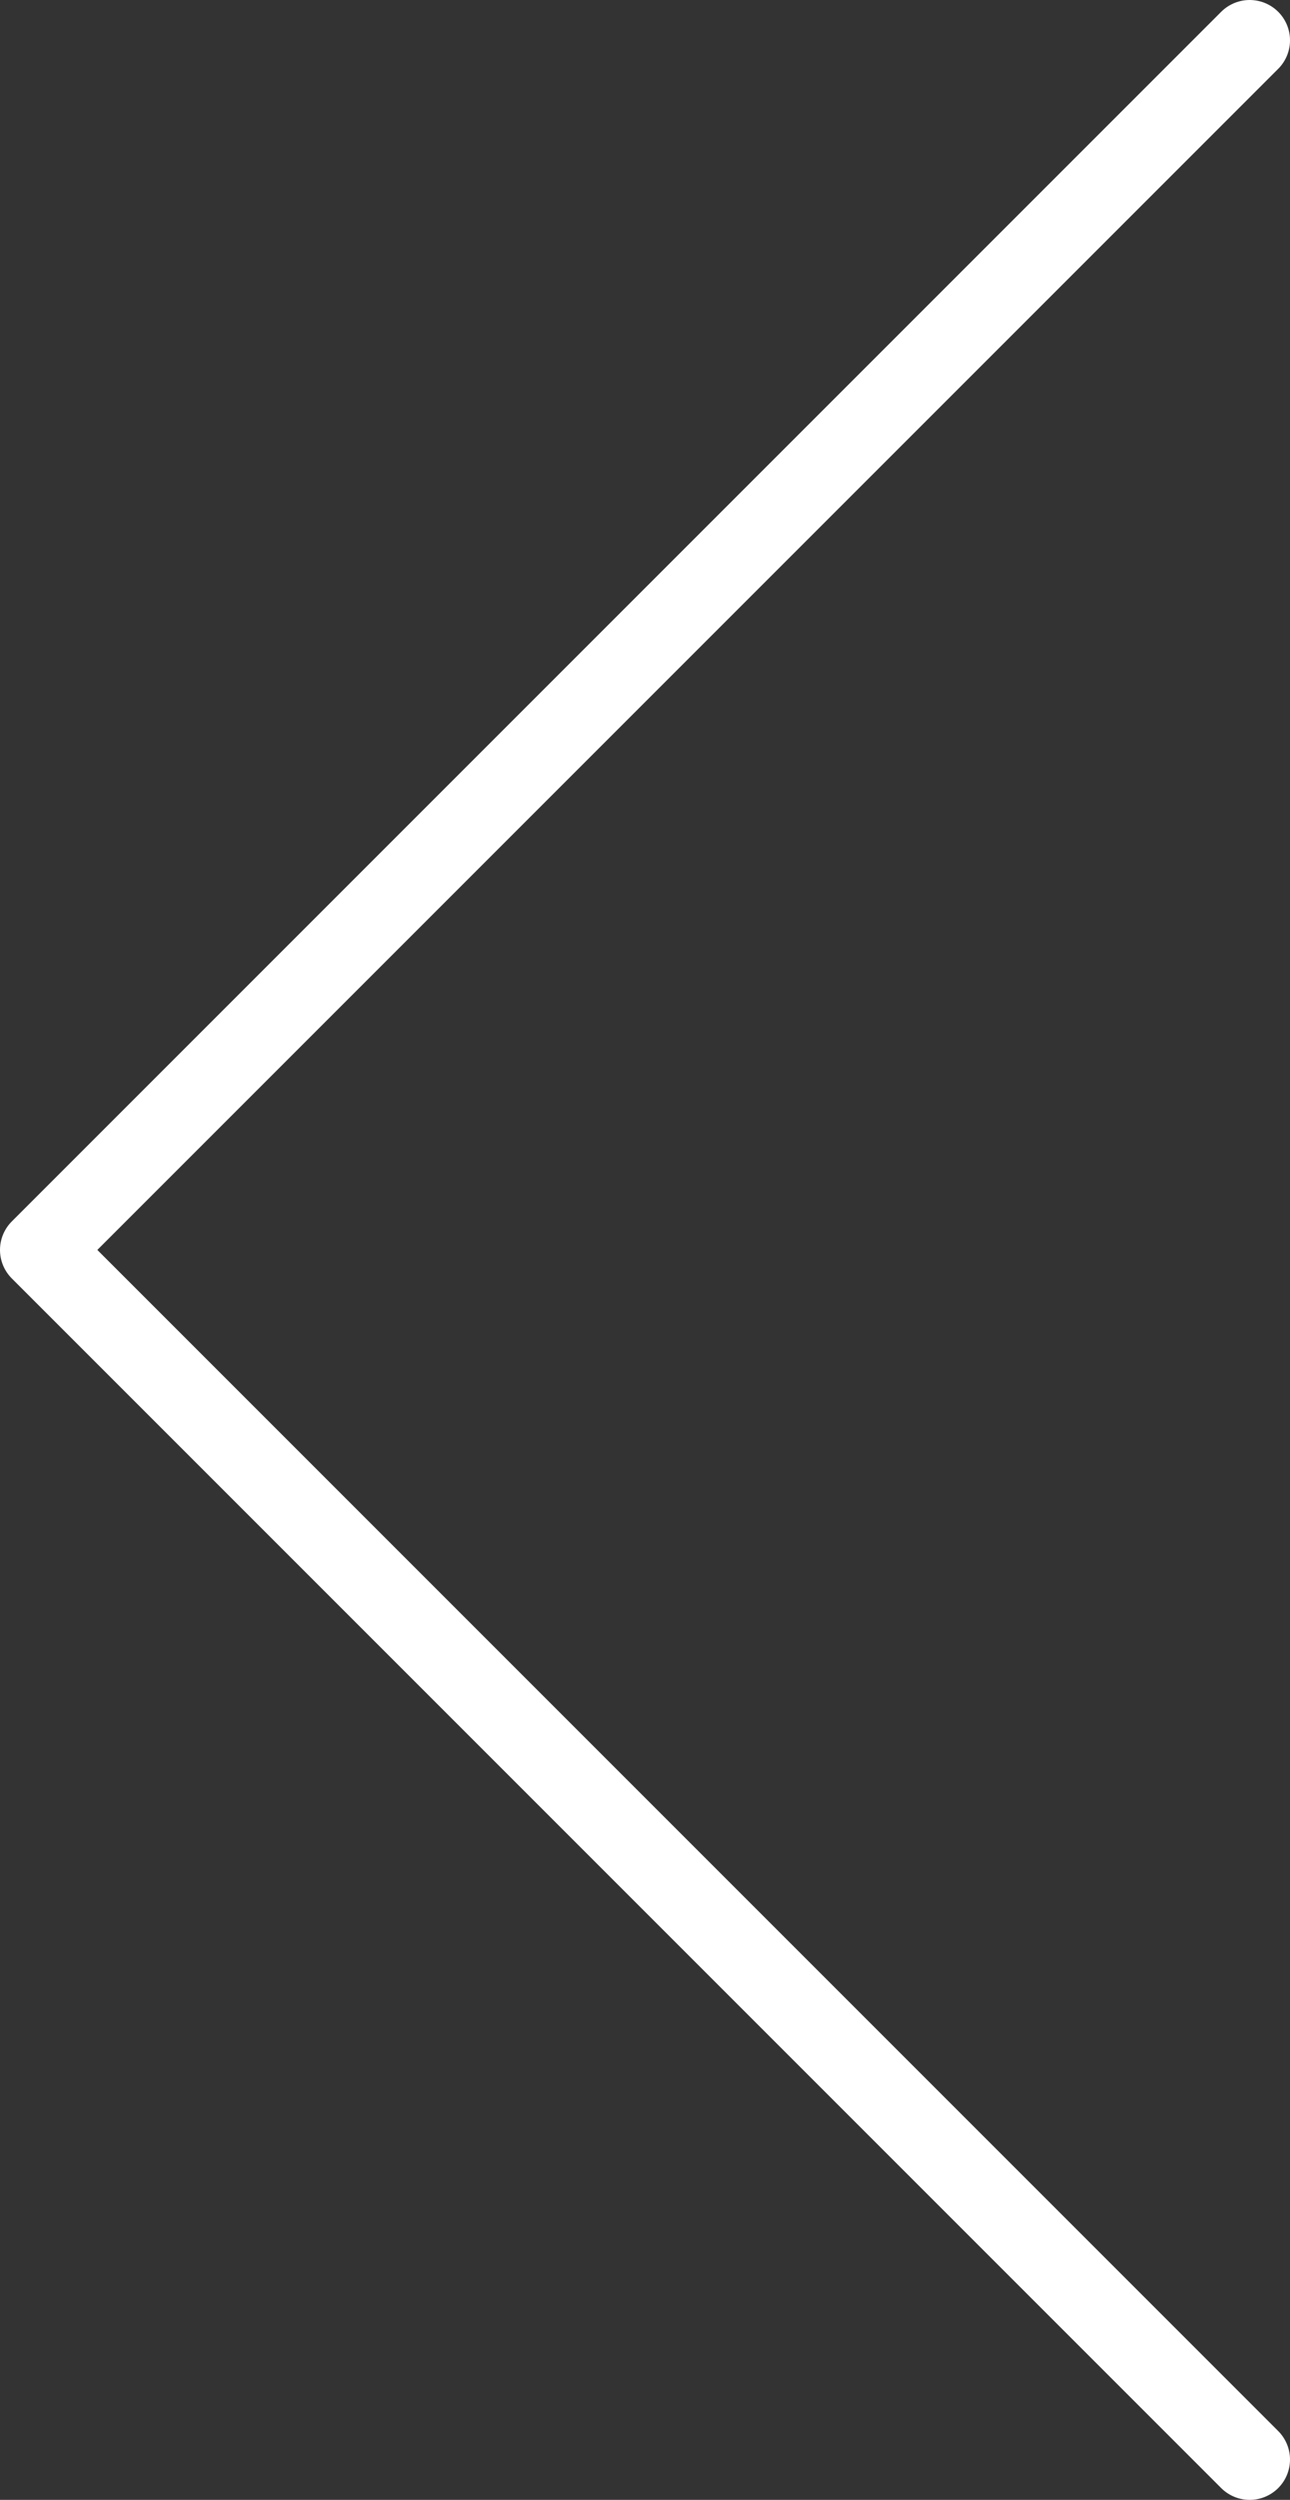<svg width="32" height="62" viewBox="0 0 32 62" fill="none" xmlns="http://www.w3.org/2000/svg">
<rect x="0" y="0" width="32" height="62" fill="#333333" stroke="none"/>
<path d="M31 61L1 31L31 1" stroke="white" stroke-width="2" stroke-linecap="round" stroke-linejoin="round"/>
</svg>
